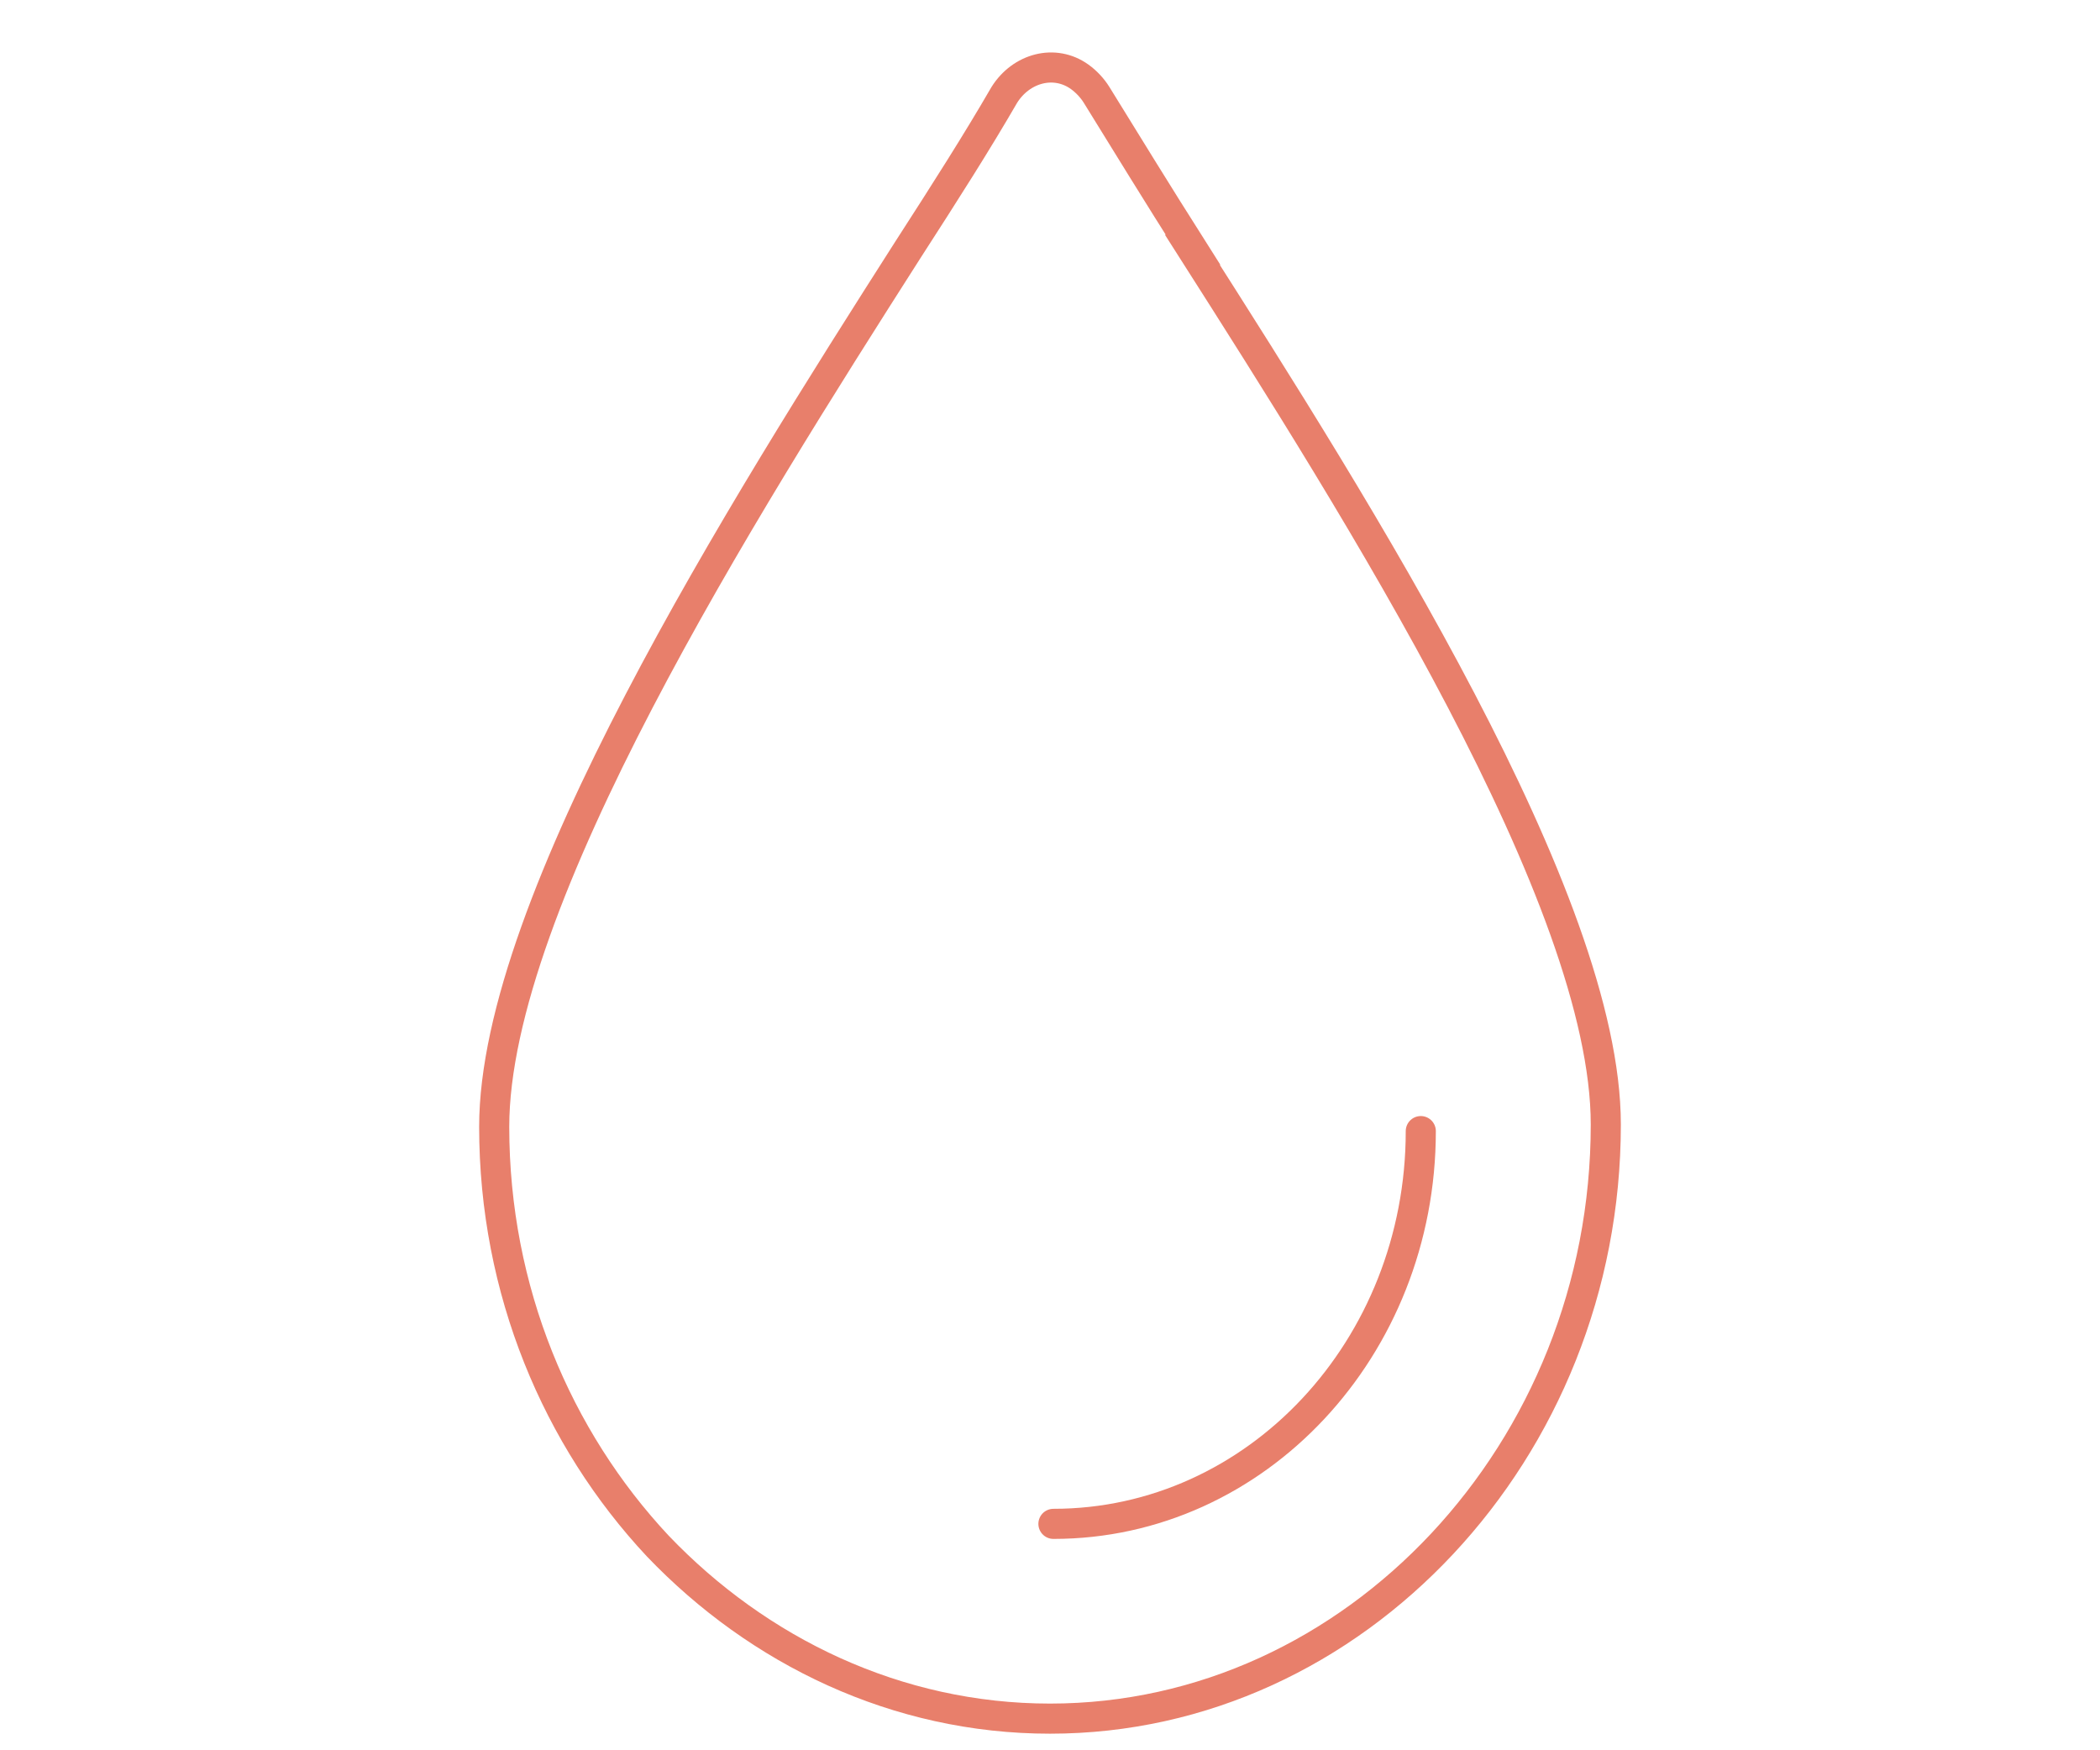 <svg xmlns="http://www.w3.org/2000/svg" fill="none" viewBox="0 0 30 25" height="25" width="30">
<path stroke-miterlimit="10" stroke-width="0.43" stroke="#E87F6B" d="M17.043 3.568C16.534 2.766 16.083 2.031 15.666 1.356C15.605 1.257 15.517 1.164 15.425 1.098C15.066 0.84 14.588 0.971 14.347 1.356C13.956 2.031 13.509 2.733 12.97 3.568C10.598 7.284 7.06 12.888 7.06 16.094C7.06 18.432 7.959 20.546 9.397 22.083C10.835 23.587 12.812 24.548 15 24.548C17.188 24.548 19.165 23.587 20.603 22.05C22.041 20.513 22.94 18.399 22.94 16.061C22.94 12.856 19.402 7.284 17.034 3.568H17.043Z"></path>
<path stroke-linecap="round" stroke-miterlimit="10" stroke-width="0.43" stroke="#E87F6B" d="M20.297 16.156C20.297 19.254 17.947 21.766 15.049 21.766"></path>
</svg>
